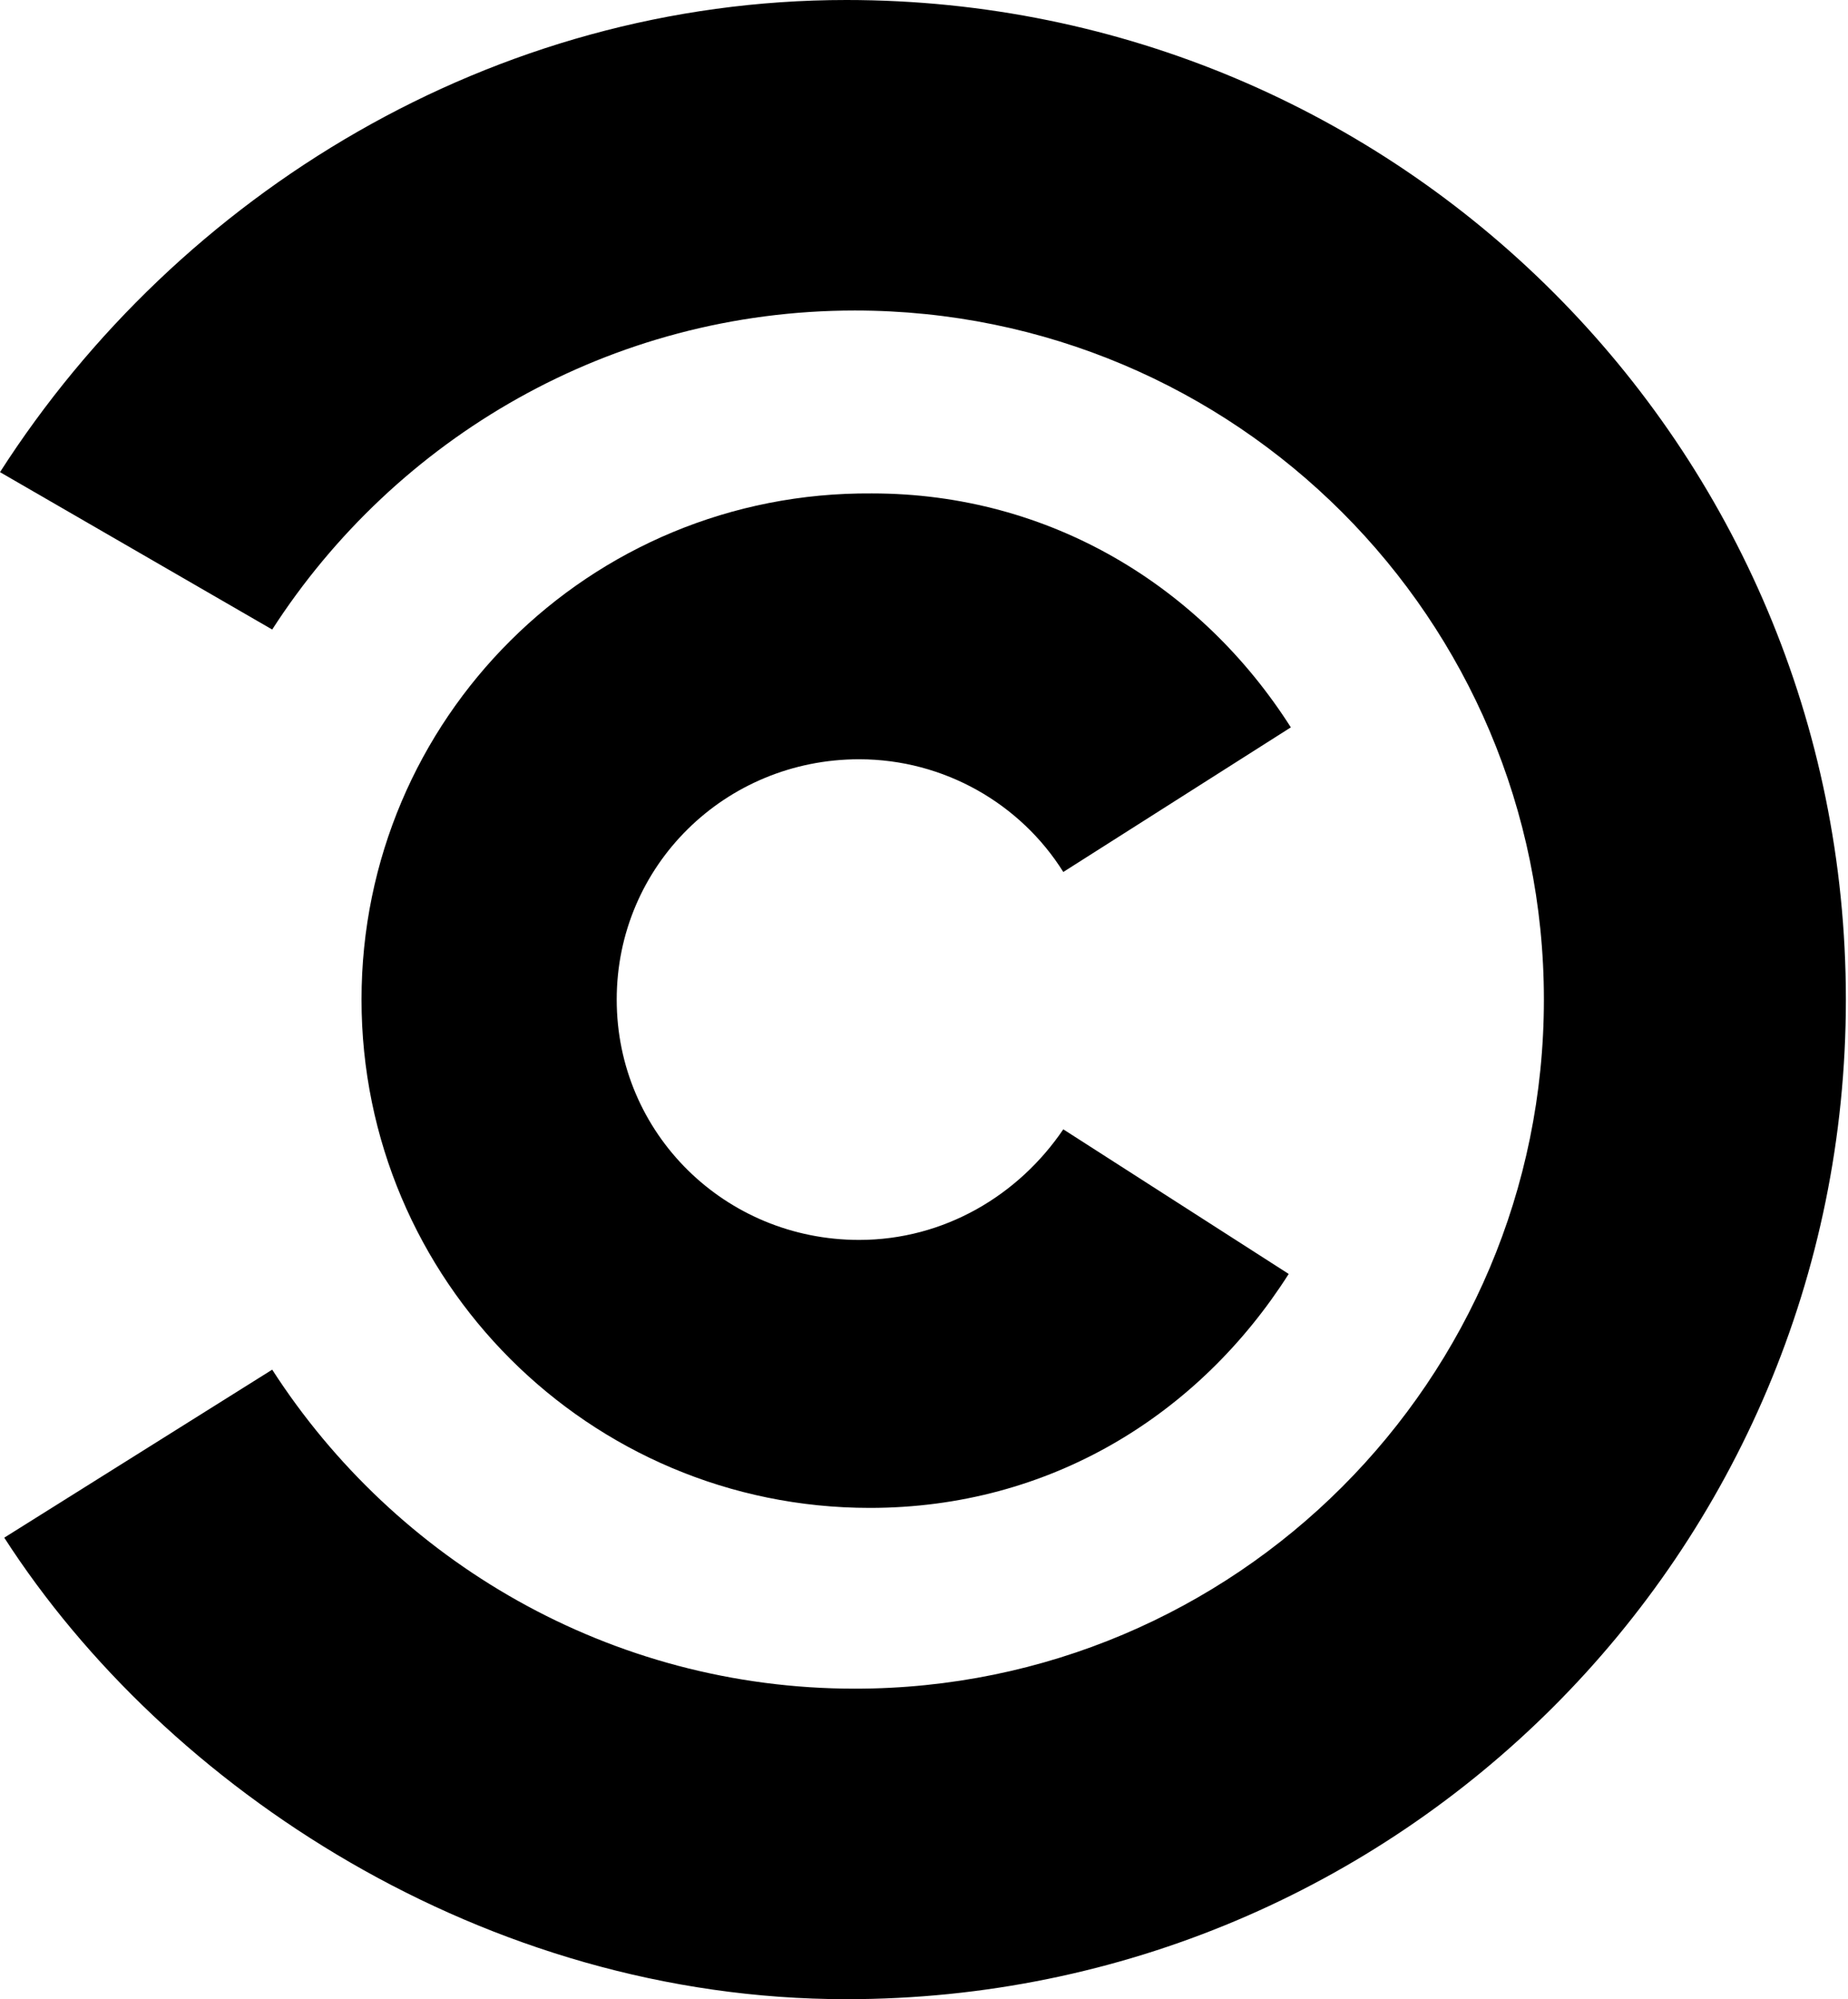 <?xml version="1.0" encoding="utf-8"?>
<!-- Generator: Adobe Illustrator 23.0.1, SVG Export Plug-In . SVG Version: 6.00 Build 0)  -->
<svg version="1.1" id="Layer_1" xmlns="http://www.w3.org/2000/svg" xmlns:xlink="http://www.w3.org/1999/xlink" x="0px" y="0px"
	 viewBox="0 0 86.9 94" style="enable-background:new 0 0 86.9 94;" xml:space="preserve">
<path d="M40.2,79.4c17.9,0,32.4-14.5,32.4-32.4S58.1,14.6,40.2,14.6c-11.5,0-21.6,6-27.4,15L0,22.2C8.4,9.1,23.2,0,39.8,0
	c26,0,47,21,47,47c0,26-21,47-47,47C22.8,94,7.8,84.1,0.2,72.3l12.6-7.9C18.6,73.4,28.7,79.4,40.2,79.4"/>
<path d="M39.8,55.5"/>
<path d="M40.4,58.3C34.1,58.3,29,53.3,29,47c0-6.3,5.1-11.3,11.4-11.3c4,0,7.6,2.1,9.6,5.3l10.7-6.8c-4.2-6.6-11.3-11-19.7-11
	C27.7,23.1,17,33.8,17,47c0,13.2,10.7,23.9,23.9,23.9c8.5,0,15.5-4.4,19.7-11L50,53.1C47.9,56.2,44.4,58.3,40.4,58.3"/>
<path d="M39.2,55.5"/>
</svg>
